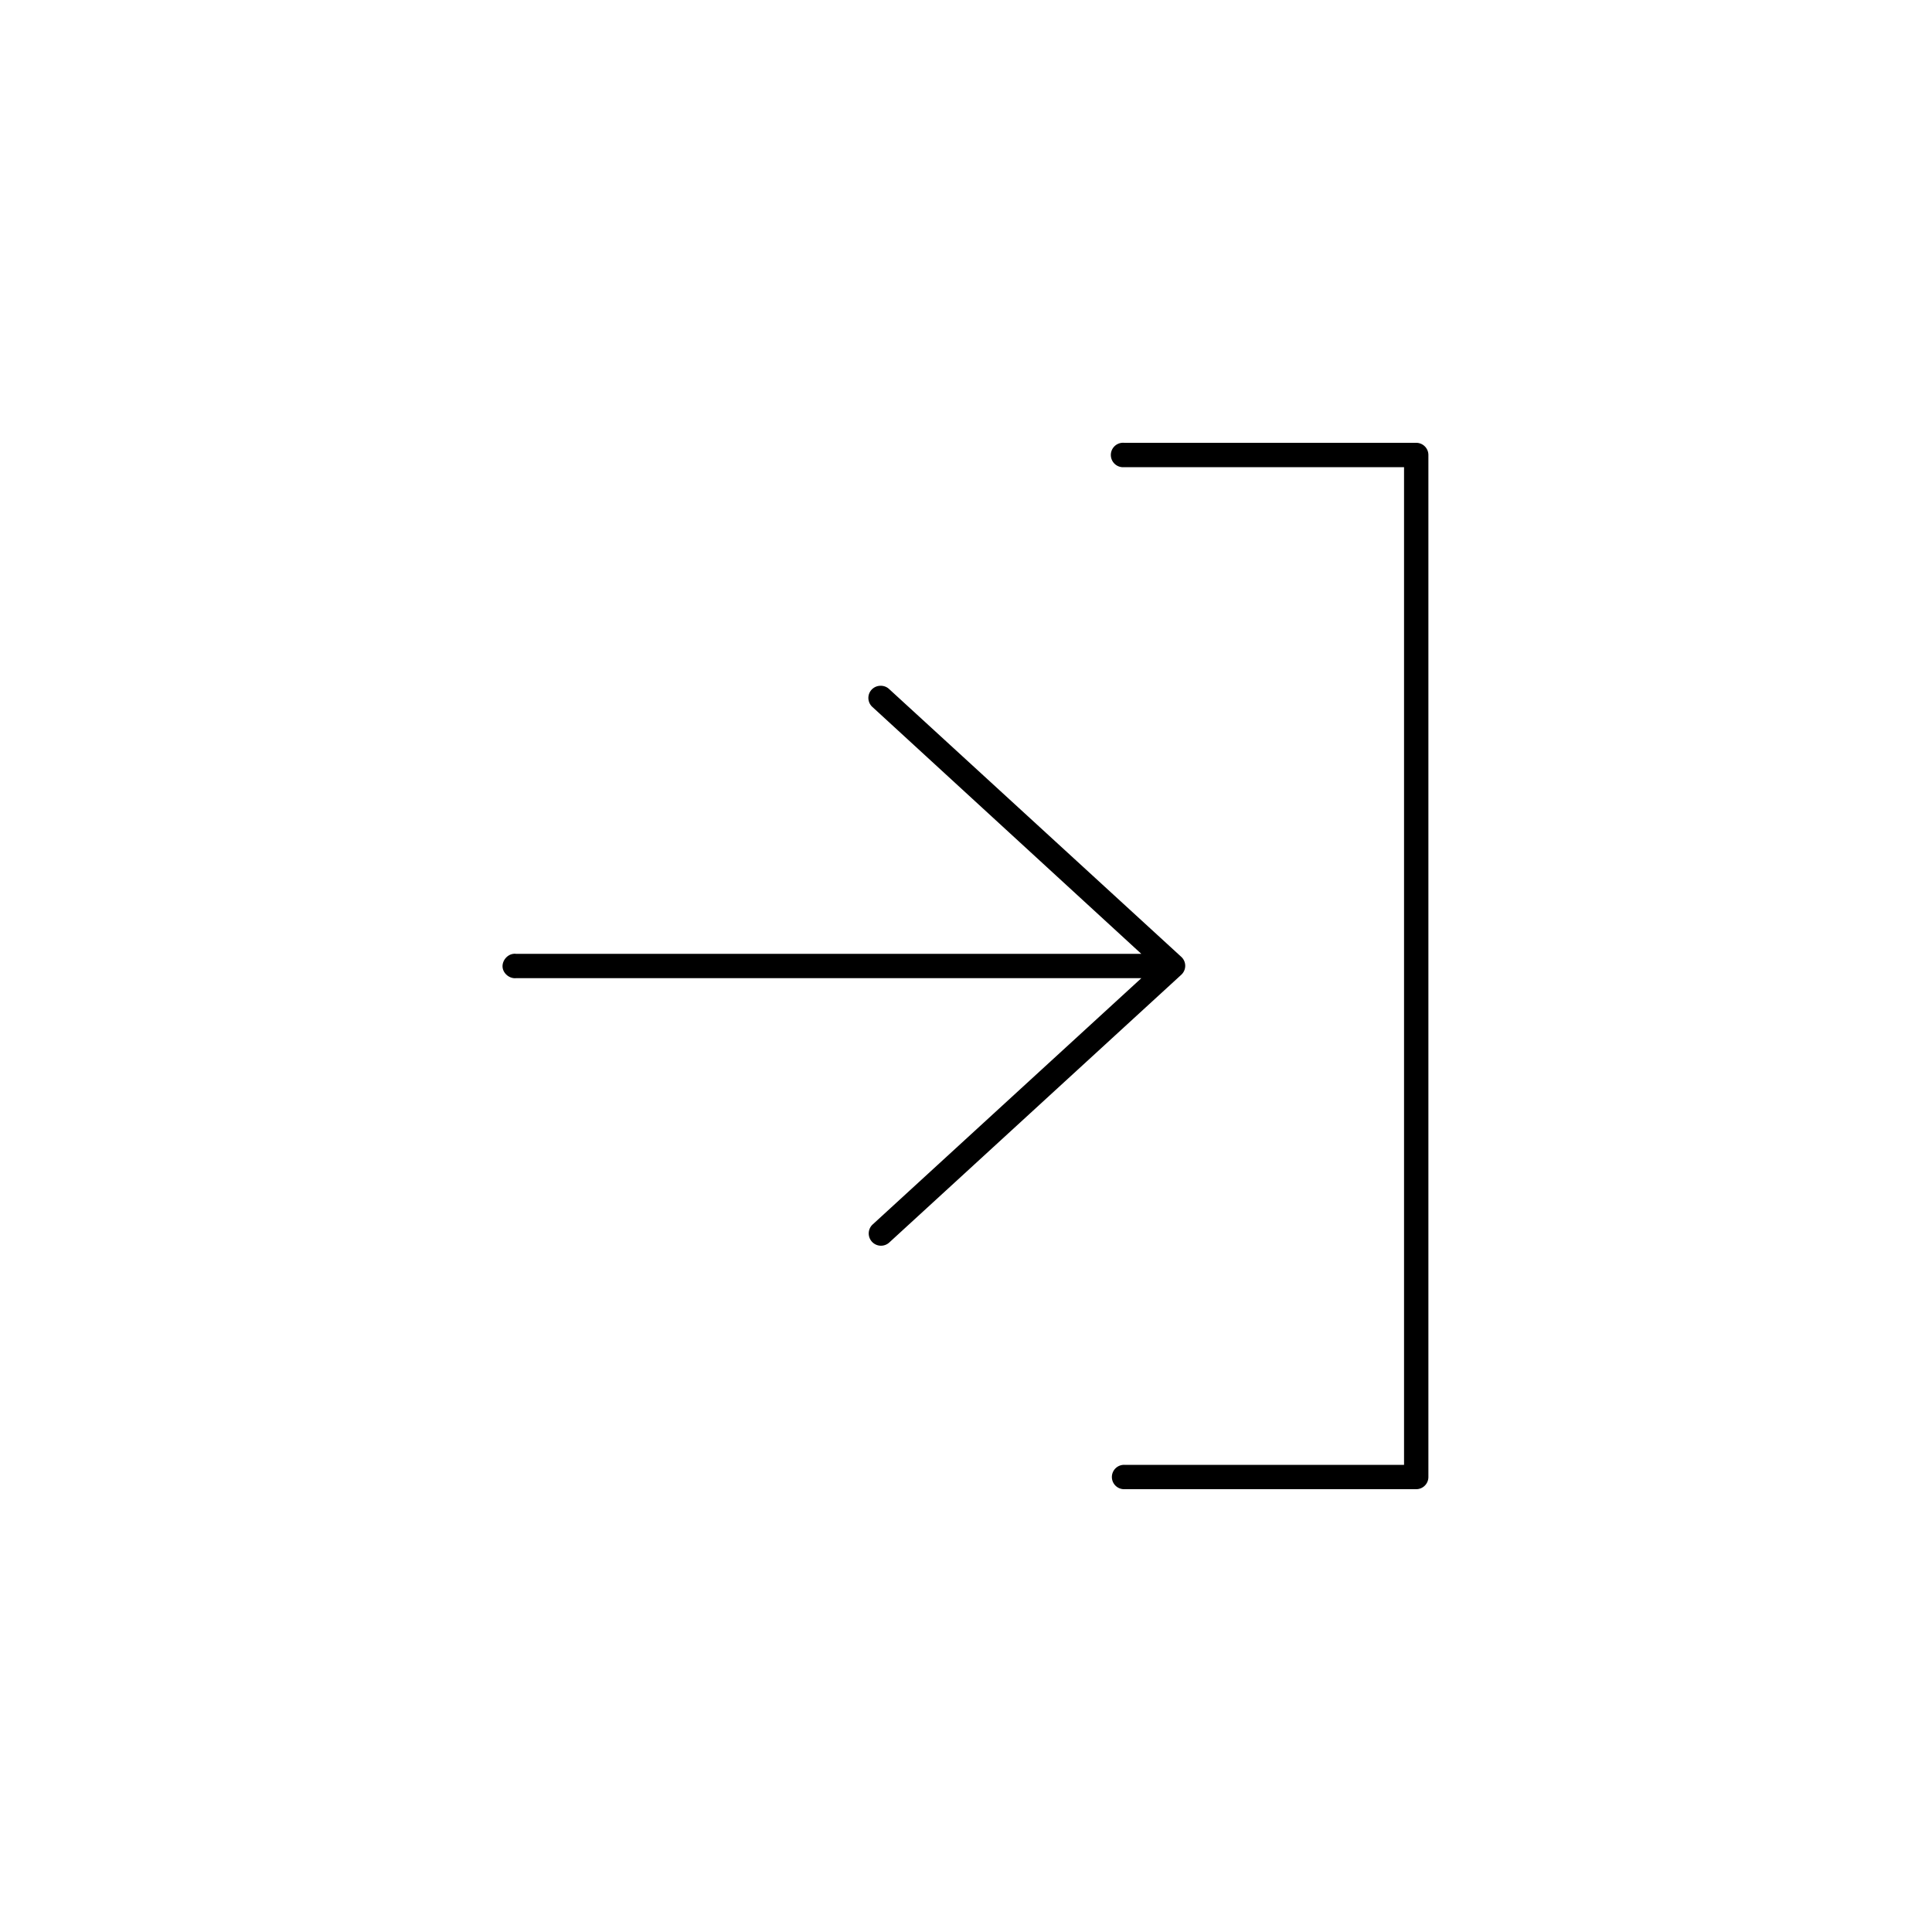 <svg width="30pt" height="30pt" version="1.1" viewBox="0 0 30 30" xmlns="http://www.w3.org/2000/svg"><path d="M17.421 6.876c-0.104 0.01 -0.181 0.102 -0.171 0.207a0.19 0.19 0 0 0 0.207 0.171h4.345v15.492h-4.345a0.189 0.189 0 0 0 -0.135 0.324 0.189 0.189 0 0 0 0.135 0.054h4.534a0.189 0.189 0 0 0 0.189 -0.189v-15.87a0.189 0.189 0 0 0 -0.189 -0.189h-4.534a0.2 0.2 0 0 0 -0.035 0zm-3.755 3.773a0.189 0.189 0 0 0 -0.171 0.125 0.189 0.189 0 0 0 0.053 0.205l4.174 3.832h-9.712a0.107 0.107 0 0 0 -0.035 0c-0.099 0.009 -0.18 0.108 -0.171 0.207s0.108 0.18 0.207 0.171h9.712l-4.174 3.826a0.19 0.19 0 0 0 -0.008 0.268 0.19 0.19 0 0 0 0.268 0.01l4.534 -4.157a0.189 0.189 0 0 0 0.061 -0.139 0.189 0.189 0 0 0 -0.061 -0.139l-4.534 -4.156a0.189 0.189 0 0 0 -0.142 -0.053z"/></svg>